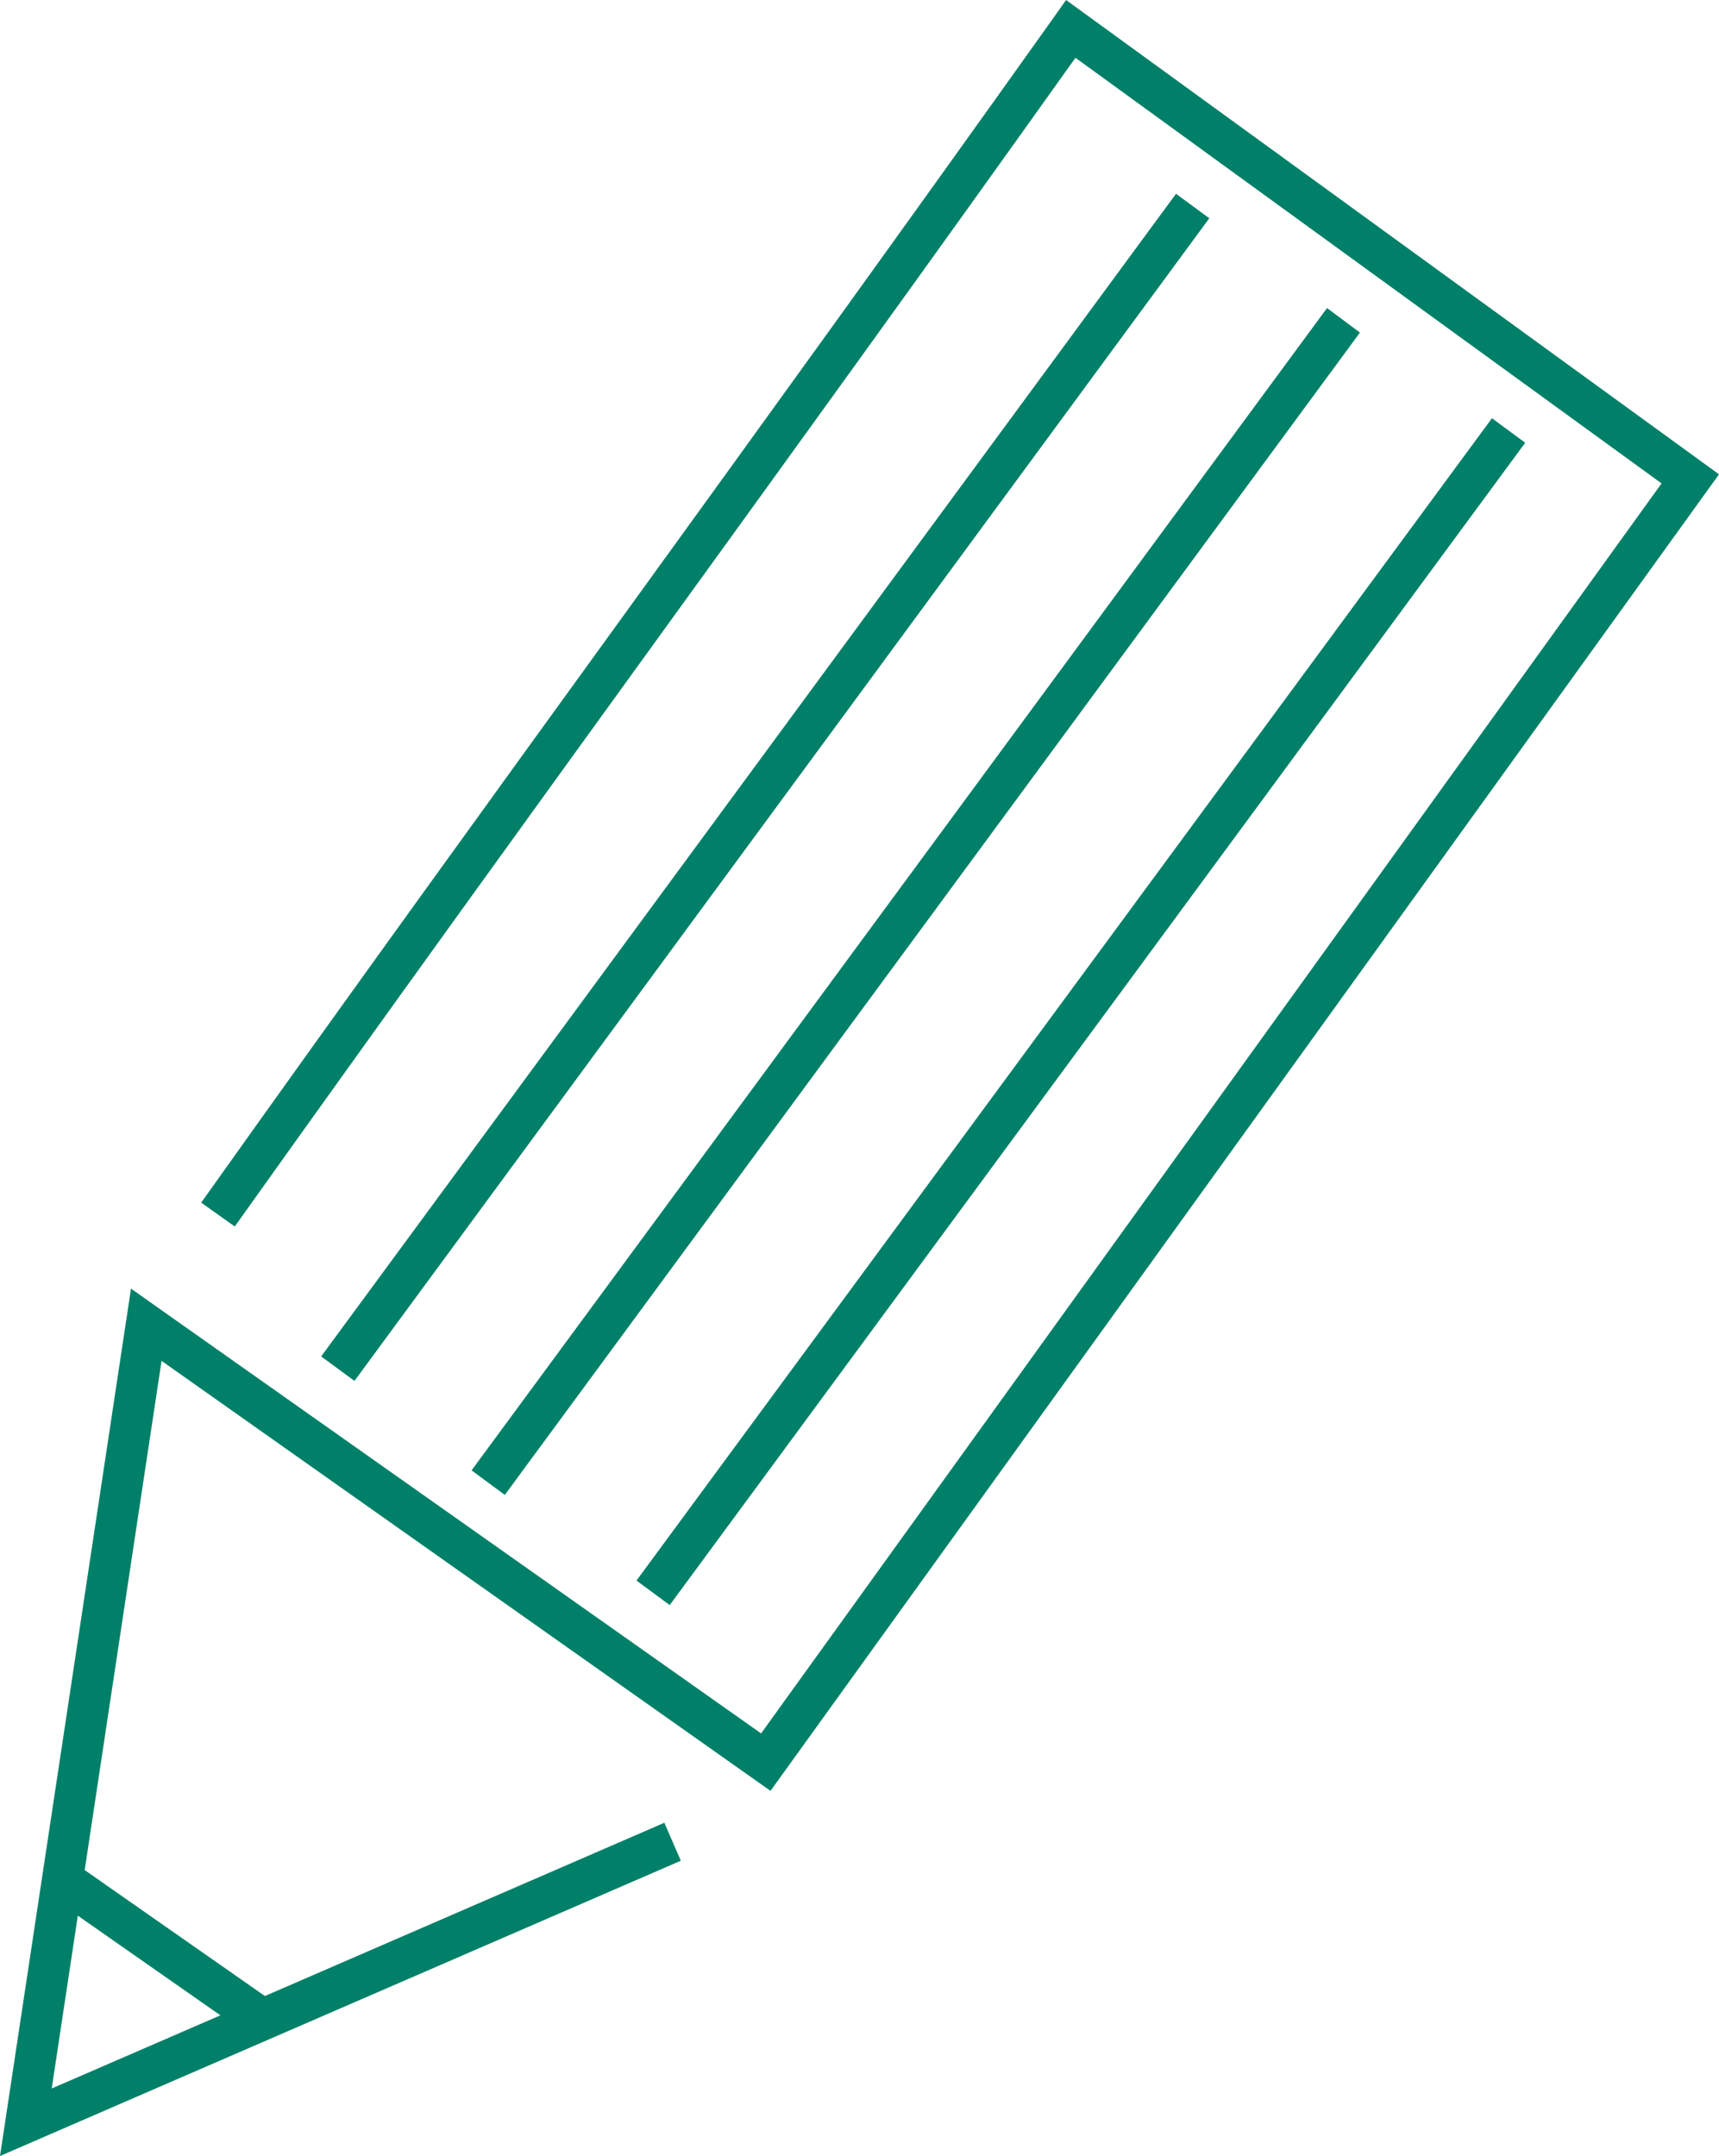 <?xml version="1.0" encoding="UTF-8"?>
<svg id="_レイヤー_2" data-name="レイヤー 2" xmlns="http://www.w3.org/2000/svg" viewBox="0 0 51.18 64.18">
  <defs>
    <style>
      .cls-1 {
        fill: #008068;
      }
    </style>
  </defs>
  <g id="_レイヤー_1-2" data-name="レイヤー 1">
    <g>
      <polygon class="cls-1" points="19.94 47.78 18.95 47.05 44.42 12.45 45.41 13.18 19.94 47.78"/>
      <g>
        <polygon class="cls-1" points="15.03 44.5 14.04 43.77 39.51 9.17 40.49 9.9 15.03 44.5"/>
        <g>
          <rect class="cls-1" x="1.3" y="22.83" width="42.96" height="1.23" transform="translate(-9.6 27.9) rotate(-53.67)"/>
          <g>
            <path class="cls-1" d="M0,64.18l3.9-25.82,18.76,13.24L49.47,14.39,32.02,1.72c-4.44,6.23-8.39,11.69-12.34,17.15-4.05,5.6-8.11,11.21-12.69,17.64l-1-.71c4.58-6.44,8.64-12.04,12.7-17.65C22.75,12.54,26.8,6.94,31.38.51l.36-.51,19.44,14.12-28.24,39.19-18.13-12.8-3.27,21.66,18.24-7.91.49,1.13L0,64.18Z"/>
            <rect class="cls-1" x="4.09" y="54.46" width="1.23" height="6.96" transform="translate(-45.48 28.61) rotate(-55.05)"/>
          </g>
        </g>
      </g>
    </g>
  </g>
</svg>